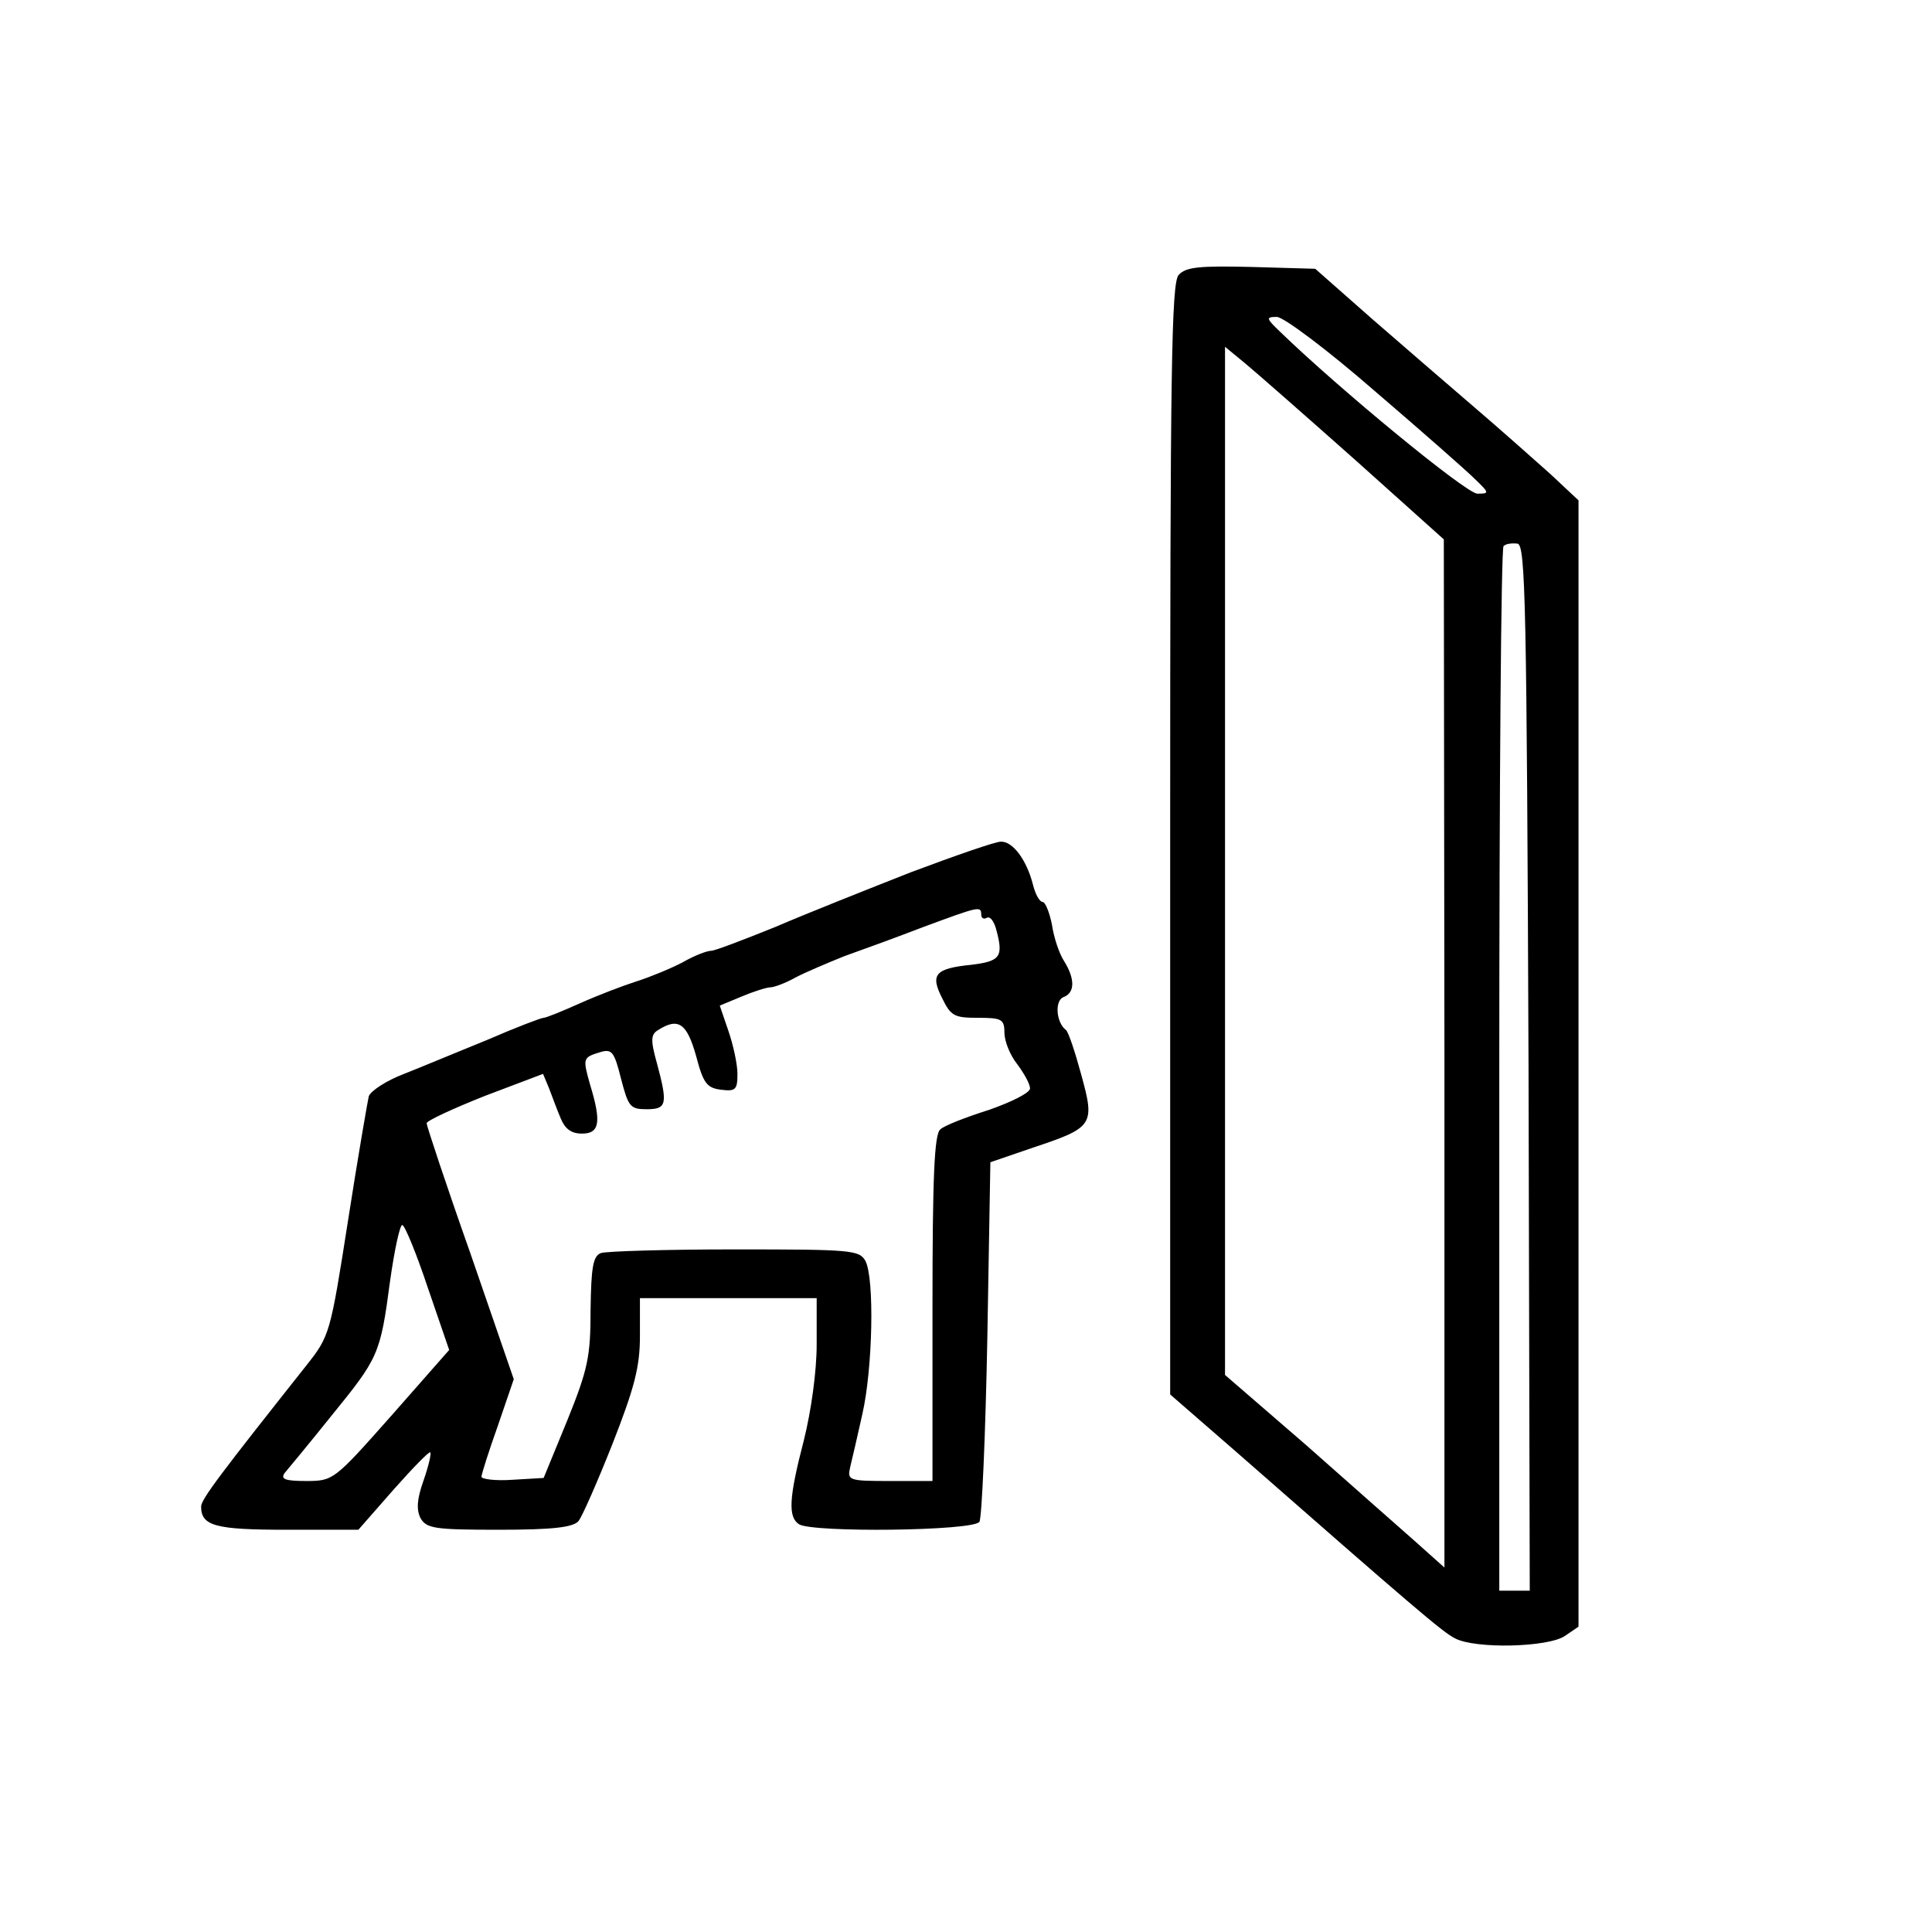 <?xml version="1.0" standalone="no"?>
<!DOCTYPE svg PUBLIC "-//W3C//DTD SVG 20010904//EN"
 "http://www.w3.org/TR/2001/REC-SVG-20010904/DTD/svg10.dtd">
<svg version="1.0" xmlns="http://www.w3.org/2000/svg"
 width="317pt" height="317pt" viewBox="0 0 317 317"
 preserveAspectRatio="xMidYMid meet">
<g transform="translate(0,317) scale(0.1,-0.1)"
fill="#000000" stroke="none">
<path d="M1934 2719 c-12 -13 -14 -152 -14 -926 l0 -911 107 -93 c291 -255
340 -297 360 -307 33 -18 154 -15 181 4 l22 15 0 924 0 924 -47 44 c-27 24
-82 73 -123 108 -41 35 -117 101 -169 146 l-93 82 -105 3 c-85 2 -107 0 -119
-13z m321 -190 c77 -66 151 -131 165 -145 24 -23 24 -24 4 -24 -18 0 -226 171
-324 266 -23 22 -23 24 -5 24 11 0 83 -54 160 -121z m-31 -114 l145 -130 1
-843 0 -844 -47 42 c-27 24 -108 95 -180 159 l-133 115 0 844 0 843 34 -28
c18 -15 99 -86 180 -158z m284 -998 l2 -857 -25 0 -25 0 0 853 c0 470 3 857 7
861 4 4 14 5 23 4 13 -3 15 -96 18 -861z"/>
<path d="M1495 1739 c-71 -28 -172 -68 -223 -90 -52 -21 -99 -39 -105 -39 -7
0 -28 -8 -47 -19 -19 -10 -53 -24 -75 -31 -22 -7 -64 -23 -93 -36 -29 -13 -56
-24 -60 -24 -4 0 -46 -16 -92 -36 -47 -19 -109 -45 -137 -56 -29 -11 -55 -28
-58 -37 -2 -9 -18 -101 -34 -204 -29 -185 -30 -189 -68 -237 -141 -178 -173
-220 -173 -232 0 -32 24 -38 141 -38 l117 0 57 65 c32 36 59 64 61 62 2 -2 -3
-23 -11 -46 -11 -31 -12 -48 -5 -62 10 -17 23 -19 129 -19 88 0 121 4 130 14
6 7 31 64 56 127 36 92 45 126 45 177 l0 62 145 0 145 0 0 -76 c0 -44 -9 -109
-21 -157 -25 -96 -26 -126 -8 -138 23 -14 286 -11 296 4 4 6 10 142 13 301 l5
289 70 24 c99 33 102 37 79 120 -10 37 -21 70 -25 73 -16 12 -19 48 -4 54 19
7 19 30 1 59 -8 12 -17 39 -20 60 -4 20 -11 37 -15 37 -5 0 -12 12 -16 28 -10
40 -33 72 -53 71 -9 0 -75 -23 -147 -50z m115 -70 c0 -5 4 -8 9 -5 5 3 11 -4
15 -17 13 -47 8 -54 -40 -60 -60 -6 -68 -16 -48 -55 14 -29 20 -32 58 -32 39
0 44 -2 44 -24 0 -14 9 -37 21 -52 11 -15 21 -32 21 -40 0 -7 -30 -22 -67 -35
-38 -12 -74 -26 -80 -32 -10 -7 -13 -78 -13 -293 l0 -284 -70 0 c-68 0 -70 1
-65 23 3 12 12 51 20 87 17 75 20 222 5 251 -10 18 -23 19 -215 19 -112 0
-210 -3 -219 -6 -13 -5 -16 -23 -17 -93 0 -76 -4 -97 -38 -181 l-39 -95 -51
-3 c-28 -2 -51 1 -51 5 0 4 12 42 27 84 l26 76 -71 206 c-40 113 -72 210 -72
214 0 4 43 24 96 45 l95 36 10 -24 c5 -13 13 -35 19 -49 7 -17 17 -25 35 -25
29 0 32 19 13 81 -12 43 -12 44 18 53 18 5 22 0 33 -44 12 -46 15 -50 42 -50
33 0 35 8 17 75 -11 39 -10 48 2 55 33 21 47 11 62 -42 12 -46 18 -53 41 -56
24 -3 27 0 27 26 0 16 -7 48 -15 71 l-14 41 36 15 c19 8 41 15 47 15 6 0 25 7
41 16 17 9 53 24 80 35 28 10 86 31 130 48 92 34 95 35 95 20z m-908 -612 l35
-102 -95 -108 c-94 -106 -95 -107 -140 -107 -34 0 -42 3 -35 13 5 6 40 48 76
93 78 96 81 101 97 222 7 50 16 92 20 92 4 0 23 -46 42 -103z"/>
</g>
</svg>

